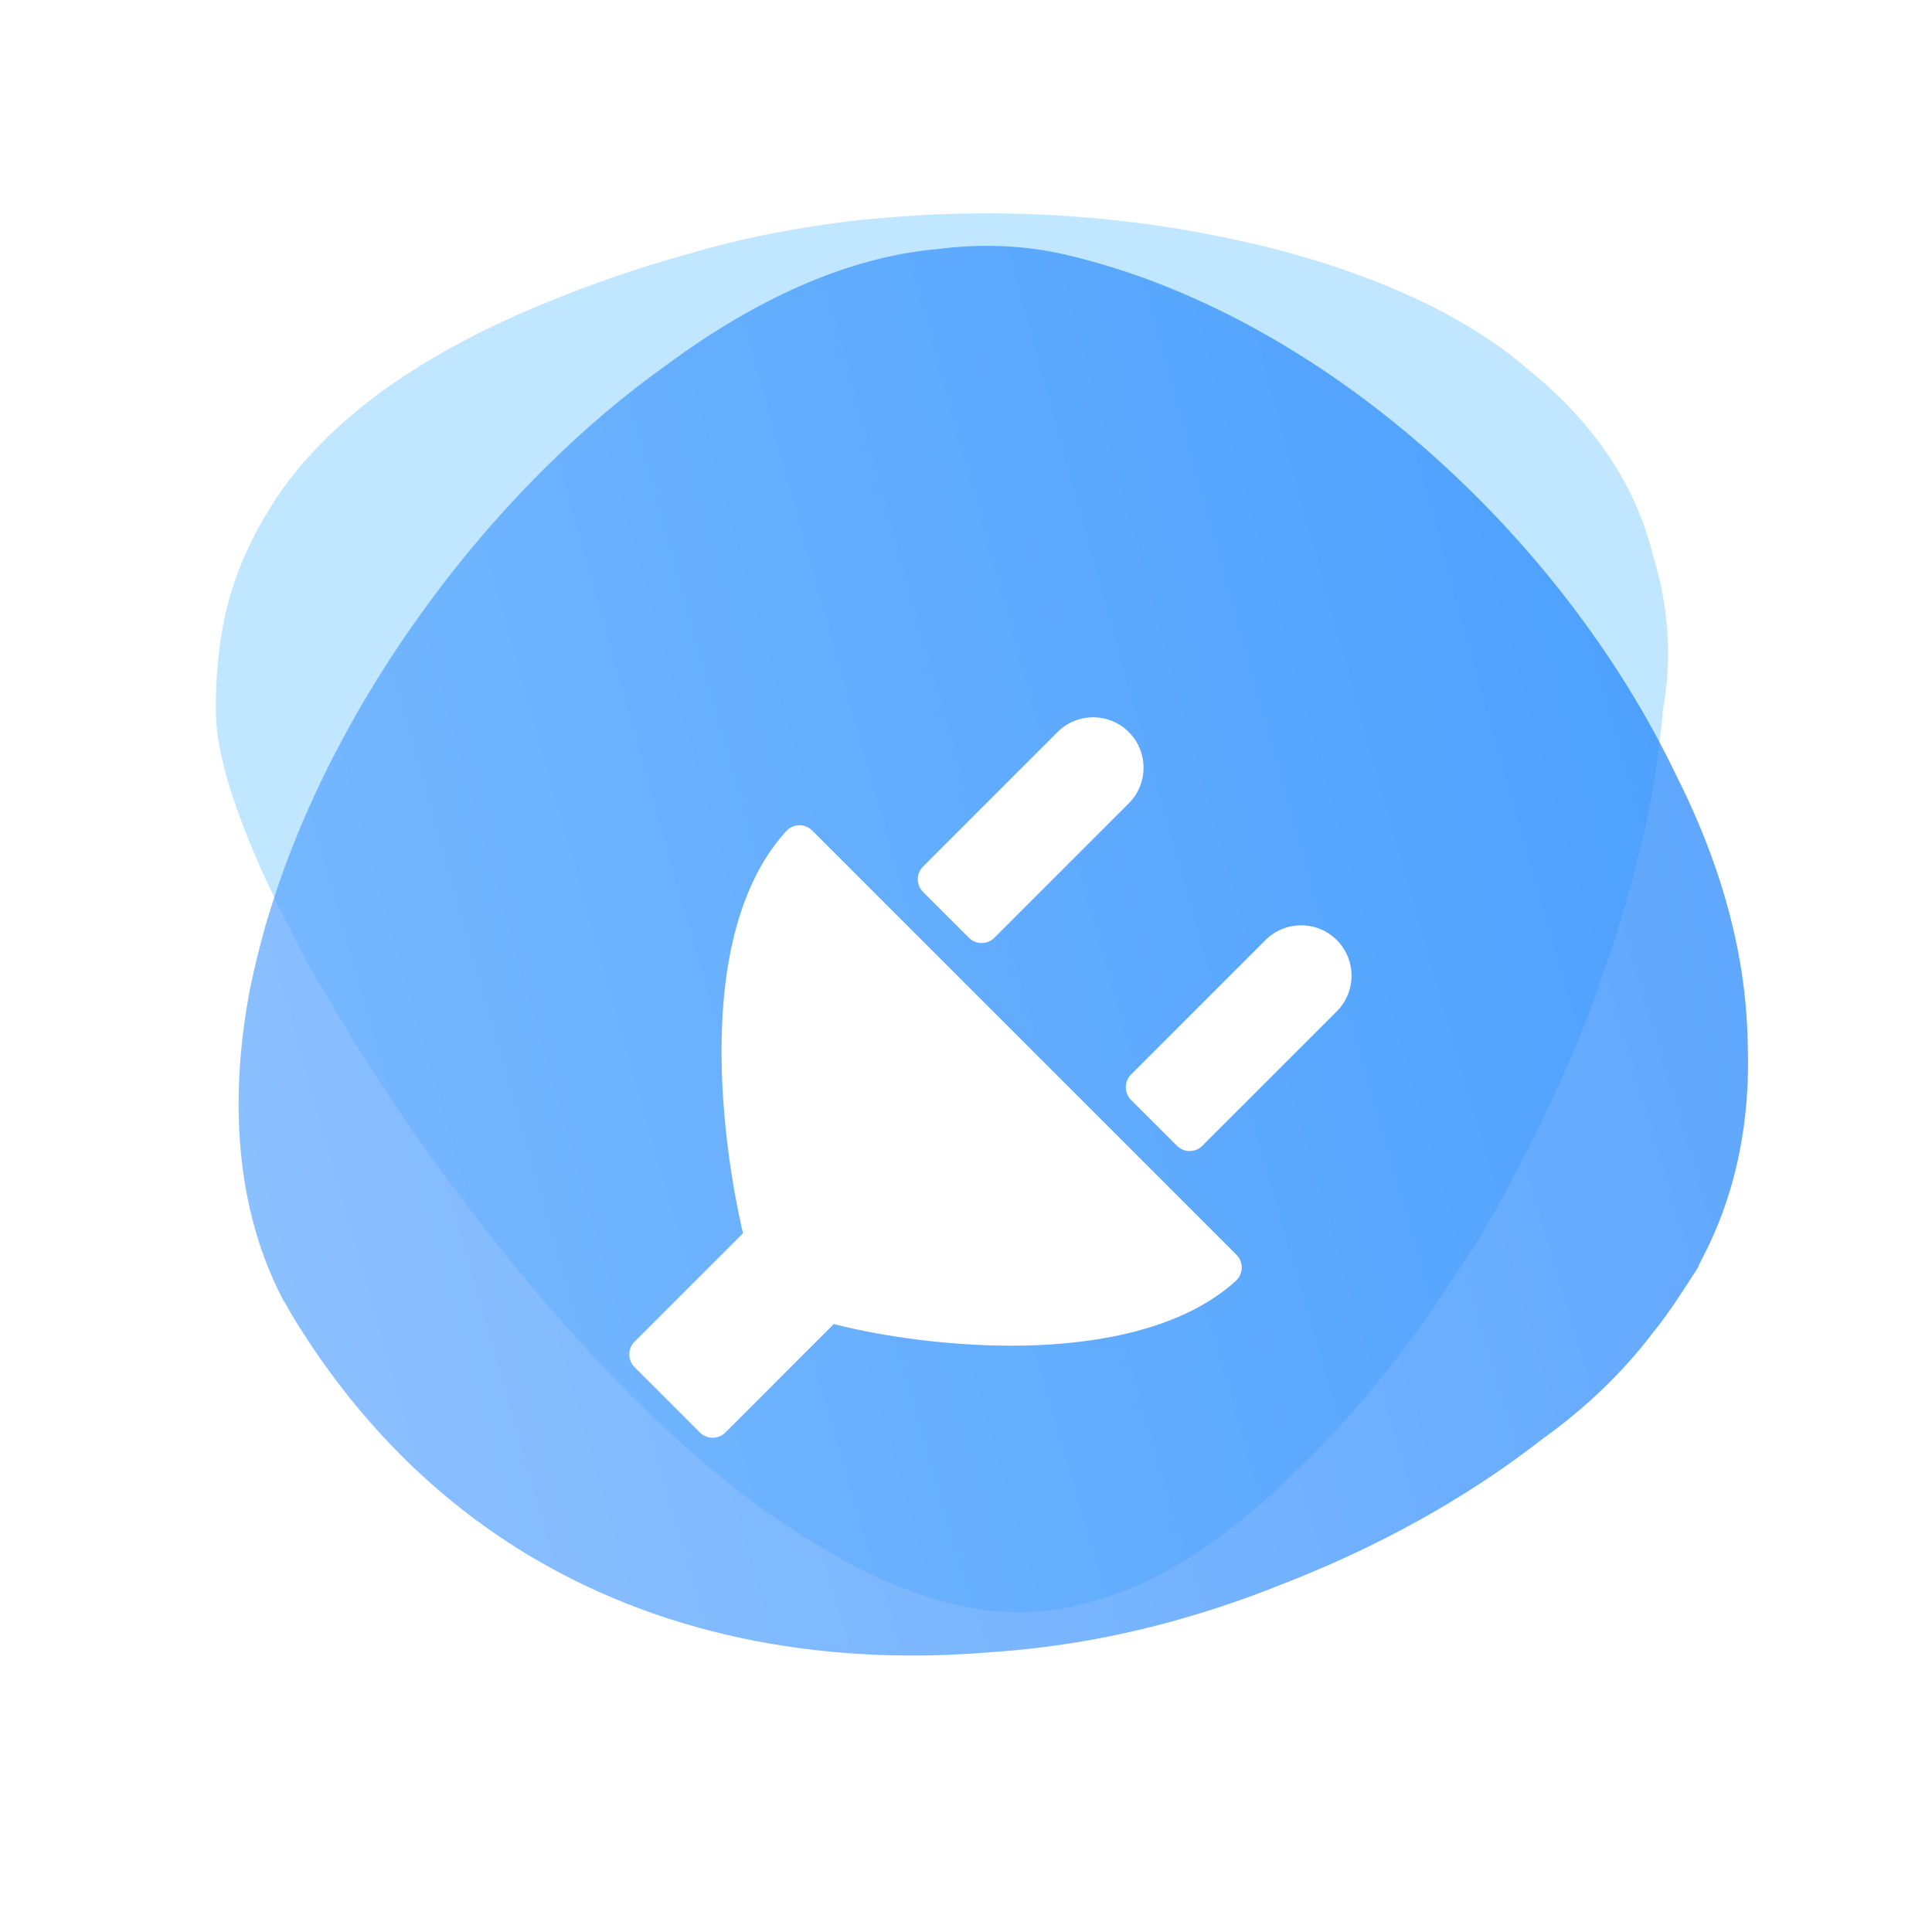 <?xml version="1.0" encoding="UTF-8"?> <svg xmlns="http://www.w3.org/2000/svg" width="86" height="86" viewBox="0 0 86 86" fill="none"><mask id="mask0_487_1504" style="mask-type:alpha" maskUnits="userSpaceOnUse" x="0" y="0" width="86" height="86"><rect width="86" height="86" fill="#D9D9D9"></rect></mask><g mask="url(#mask0_487_1504)"><path d="M22.012 14.485C21.889 14.543 21.767 14.602 21.647 14.661C21.551 14.708 21.454 14.755 21.36 14.803C17.347 16.811 14.447 19.148 12.531 21.831L12.524 21.841C12.353 22.081 12.203 22.318 12.048 22.564L12.058 22.563C11.826 22.928 11.6 23.305 11.404 23.683C10.466 25.439 9.913 27.292 9.734 29.204C9.735 29.206 9.73 29.209 9.73 29.211C9.632 30.07 9.593 30.954 9.614 31.862C9.658 33.761 10.624 36.685 12.28 40.097L12.268 40.102L12.272 40.109C12.508 40.575 12.75 41.051 13.002 41.538L13.653 42.82C13.653 42.82 13.925 43.322 14.452 44.167C15.599 46.162 16.914 48.24 18.358 50.325C18.458 50.471 18.514 50.549 18.514 50.549L18.513 50.548C19.98 52.653 21.578 54.759 23.265 56.783L23.264 56.782C23.274 56.794 23.285 56.806 23.294 56.818C23.312 56.84 23.331 56.863 23.35 56.885C28.25 62.798 32.62 66.555 36.438 68.802C40.563 71.305 44.651 72.453 48.279 71.367C51.373 70.646 54.538 68.59 57.703 65.467C58.25 64.947 58.789 64.401 59.319 63.833C61.274 61.739 63.11 59.344 64.779 56.768C65.663 55.472 66.477 54.095 67.222 52.665C68.533 50.254 69.691 47.744 70.674 45.249L70.683 45.214C70.853 44.778 71.008 44.324 71.166 43.889L71.167 43.843C72.103 41.371 72.799 38.812 73.319 36.445L73.319 36.436C73.436 35.867 73.552 35.295 73.643 34.737L73.654 34.729C73.766 33.713 73.941 32.663 74.018 31.669L74.013 31.671C74.452 29.281 74.267 26.947 73.588 24.75C73.57 24.679 73.551 24.608 73.533 24.537C72.682 21.282 70.688 18.567 67.935 16.379C65.31 14.078 60.72 11.841 54.561 10.583C49.493 9.509 43.999 9.237 38.821 9.744C38.82 9.745 38.005 9.798 36.598 10.013C34.734 10.282 32.927 10.658 31.214 11.136C30.928 11.217 30.647 11.297 30.369 11.378C28.477 11.911 26.367 12.614 24.143 13.539C24.044 13.579 23.946 13.621 23.848 13.662C23.831 13.669 23.815 13.676 23.799 13.682C23.599 13.767 23.401 13.852 23.205 13.938C23.149 13.963 23.092 13.987 23.035 14.013C23.018 14.02 23.003 14.028 22.985 14.036C22.762 14.135 22.541 14.235 22.325 14.336C22.22 14.386 22.117 14.435 22.013 14.485L22.012 14.485Z" fill="#C0E7FF"></path><g opacity="0.7" filter="url(#filter0_d_487_1504)"><path d="M23.161 17.955C23.161 17.955 23.162 17.956 23.161 17.956C22.019 19.163 20.926 20.439 19.896 21.767L19.897 21.765L19.883 21.783C19.137 22.747 18.421 23.739 17.745 24.752L17.739 24.759L17.739 24.759C16.793 26.174 15.921 27.632 15.135 29.113C15.091 29.194 15.048 29.276 15.006 29.357C15.002 29.365 14.998 29.373 14.994 29.381C14.967 29.433 14.94 29.486 14.912 29.539C14.871 29.618 14.824 29.705 14.784 29.784C13.471 32.357 12.437 34.977 11.699 37.624C11.699 37.626 11.7 37.626 11.701 37.626C11.702 37.625 11.703 37.626 11.703 37.627C11.502 38.364 11.317 39.111 11.169 39.842C11.168 39.849 11.165 39.856 11.162 39.863C11.158 39.869 11.155 39.876 11.154 39.883C10.18 44.896 10.471 49.828 12.627 53.91C12.633 53.92 12.642 53.925 12.649 53.933C12.651 53.936 12.657 53.935 12.655 53.932C12.823 54.248 13.002 54.556 13.192 54.861C16.112 59.562 19.726 62.985 23.736 65.351L23.736 65.35C23.737 65.35 23.738 65.351 23.738 65.351C29.951 69.016 37.119 70.143 44.148 69.541C48.979 69.222 53.367 68.021 57.19 66.472C57.578 66.321 57.963 66.166 58.345 66.006C58.345 66.006 58.346 66.006 58.346 66.005C58.346 66.005 58.347 66.005 58.347 66.004C62.187 64.402 65.691 62.369 68.614 60.087C70.461 58.769 72.16 57.185 73.565 55.339C74.36 54.36 74.996 53.327 75.617 52.37C75.617 52.37 75.617 52.368 75.616 52.368L75.608 52.361C75.603 52.358 75.602 52.351 75.605 52.346C75.658 52.248 75.703 52.146 75.755 52.048C77.305 49.112 77.926 45.834 77.795 42.425C77.739 38.796 76.781 34.818 74.641 30.567C69.499 19.788 58.765 9.964 47.416 7.333C45.571 6.905 43.662 6.841 41.728 7.087C41.722 7.088 41.714 7.088 41.707 7.089C37.573 7.461 33.477 9.443 29.738 12.195C27.845 13.539 26.01 15.096 24.275 16.815L24.262 16.83C23.894 17.195 23.53 17.566 23.171 17.945L23.161 17.955C23.161 17.955 23.161 17.955 23.161 17.955Z" fill="url(#paint0_radial_487_1504)"></path></g><g filter="url(#filter1_dd_487_1504)"><path d="M36.155 28.971C36 28.816 35.787 28.73 35.569 28.736C35.35 28.742 35.143 28.837 34.995 28.998C30.18 34.299 32.8 45.761 33.074 46.895L28.247 51.723C28.096 51.873 28.012 52.077 28.012 52.29C28.012 52.502 28.096 52.706 28.247 52.856L31.155 55.765C31.312 55.921 31.517 56 31.722 56C31.927 56 32.133 55.922 32.289 55.765L37.115 50.938C39.465 51.542 42.405 51.902 44.999 51.902C48.116 51.902 52.383 51.401 55.012 49.017C55.174 48.87 55.269 48.662 55.275 48.443C55.281 48.223 55.195 48.011 55.04 47.856L36.155 28.971Z" fill="white"></path><path d="M43.128 33.743C43.285 33.9 43.49 33.978 43.695 33.978C43.901 33.978 44.106 33.9 44.262 33.743L50.246 27.759C50.67 27.336 50.903 26.772 50.903 26.173C50.903 25.574 50.669 25.01 50.246 24.587C49.822 24.163 49.259 23.93 48.66 23.93C48.061 23.93 47.497 24.163 47.073 24.587L41.089 30.571C40.776 30.884 40.776 31.391 41.089 31.705L43.128 33.743Z" fill="white"></path><path d="M59.505 33.846C59.081 33.422 58.518 33.189 57.919 33.189C57.319 33.189 56.756 33.422 56.332 33.846L50.348 39.83C50.198 39.98 50.113 40.184 50.113 40.397C50.113 40.609 50.198 40.813 50.348 40.964L52.388 43.002C52.544 43.159 52.749 43.237 52.955 43.237C53.159 43.237 53.365 43.159 53.521 43.002L59.506 37.018C60.38 36.143 60.38 34.72 59.505 33.846Z" fill="white"></path></g></g><defs><filter id="filter0_d_487_1504" x="-5.379" y="-5.056" width="99.19" height="94.751" filterUnits="userSpaceOnUse" color-interpolation-filters="sRGB"><feFlood flood-opacity="0" result="BackgroundImageFix"></feFlood><feColorMatrix in="SourceAlpha" type="matrix" values="0 0 0 0 0 0 0 0 0 0 0 0 0 0 0 0 0 0 127 0" result="hardAlpha"></feColorMatrix><feOffset dy="4"></feOffset><feGaussianBlur stdDeviation="8"></feGaussianBlur><feComposite in2="hardAlpha" operator="out"></feComposite><feColorMatrix type="matrix" values="0 0 0 0 0 0 0 0 0 0 0 0 0 0 0 0 0 0 0.15 0"></feColorMatrix><feBlend mode="normal" in2="BackgroundImageFix" result="effect1_dropShadow_487_1504"></feBlend><feBlend mode="normal" in="SourceGraphic" in2="effect1_dropShadow_487_1504" result="shape"></feBlend></filter><filter id="filter1_dd_487_1504" x="12.012" y="11.93" width="64.15" height="64.069" filterUnits="userSpaceOnUse" color-interpolation-filters="sRGB"><feFlood flood-opacity="0" result="BackgroundImageFix"></feFlood><feColorMatrix in="SourceAlpha" type="matrix" values="0 0 0 0 0 0 0 0 0 0 0 0 0 0 0 0 0 0 127 0" result="hardAlpha"></feColorMatrix><feOffset dy="4"></feOffset><feGaussianBlur stdDeviation="8"></feGaussianBlur><feComposite in2="hardAlpha" operator="out"></feComposite><feColorMatrix type="matrix" values="0 0 0 0 0.149 0 0 0 0 0.196 0 0 0 0 0.22 0 0 0 0.1 0"></feColorMatrix><feBlend mode="normal" in2="BackgroundImageFix" result="effect1_dropShadow_487_1504"></feBlend><feColorMatrix in="SourceAlpha" type="matrix" values="0 0 0 0 0 0 0 0 0 0 0 0 0 0 0 0 0 0 127 0" result="hardAlpha"></feColorMatrix><feOffset dy="4"></feOffset><feGaussianBlur stdDeviation="2"></feGaussianBlur><feComposite in2="hardAlpha" operator="out"></feComposite><feColorMatrix type="matrix" values="0 0 0 0 0 0 0 0 0 0.137 0 0 0 0 0.302 0 0 0 0.05 0"></feColorMatrix><feBlend mode="normal" in2="effect1_dropShadow_487_1504" result="effect2_dropShadow_487_1504"></feBlend><feBlend mode="normal" in="SourceGraphic" in2="effect2_dropShadow_487_1504" result="shape"></feBlend></filter><radialGradient id="paint0_radial_487_1504" cx="0" cy="0" r="1" gradientUnits="userSpaceOnUse" gradientTransform="translate(82.536 30.616) rotate(163.228) scale(78.234 731.622)"><stop stop-color="#167FFC"></stop><stop offset="1" stop-color="#5EA7FF"></stop></radialGradient></defs></svg> 